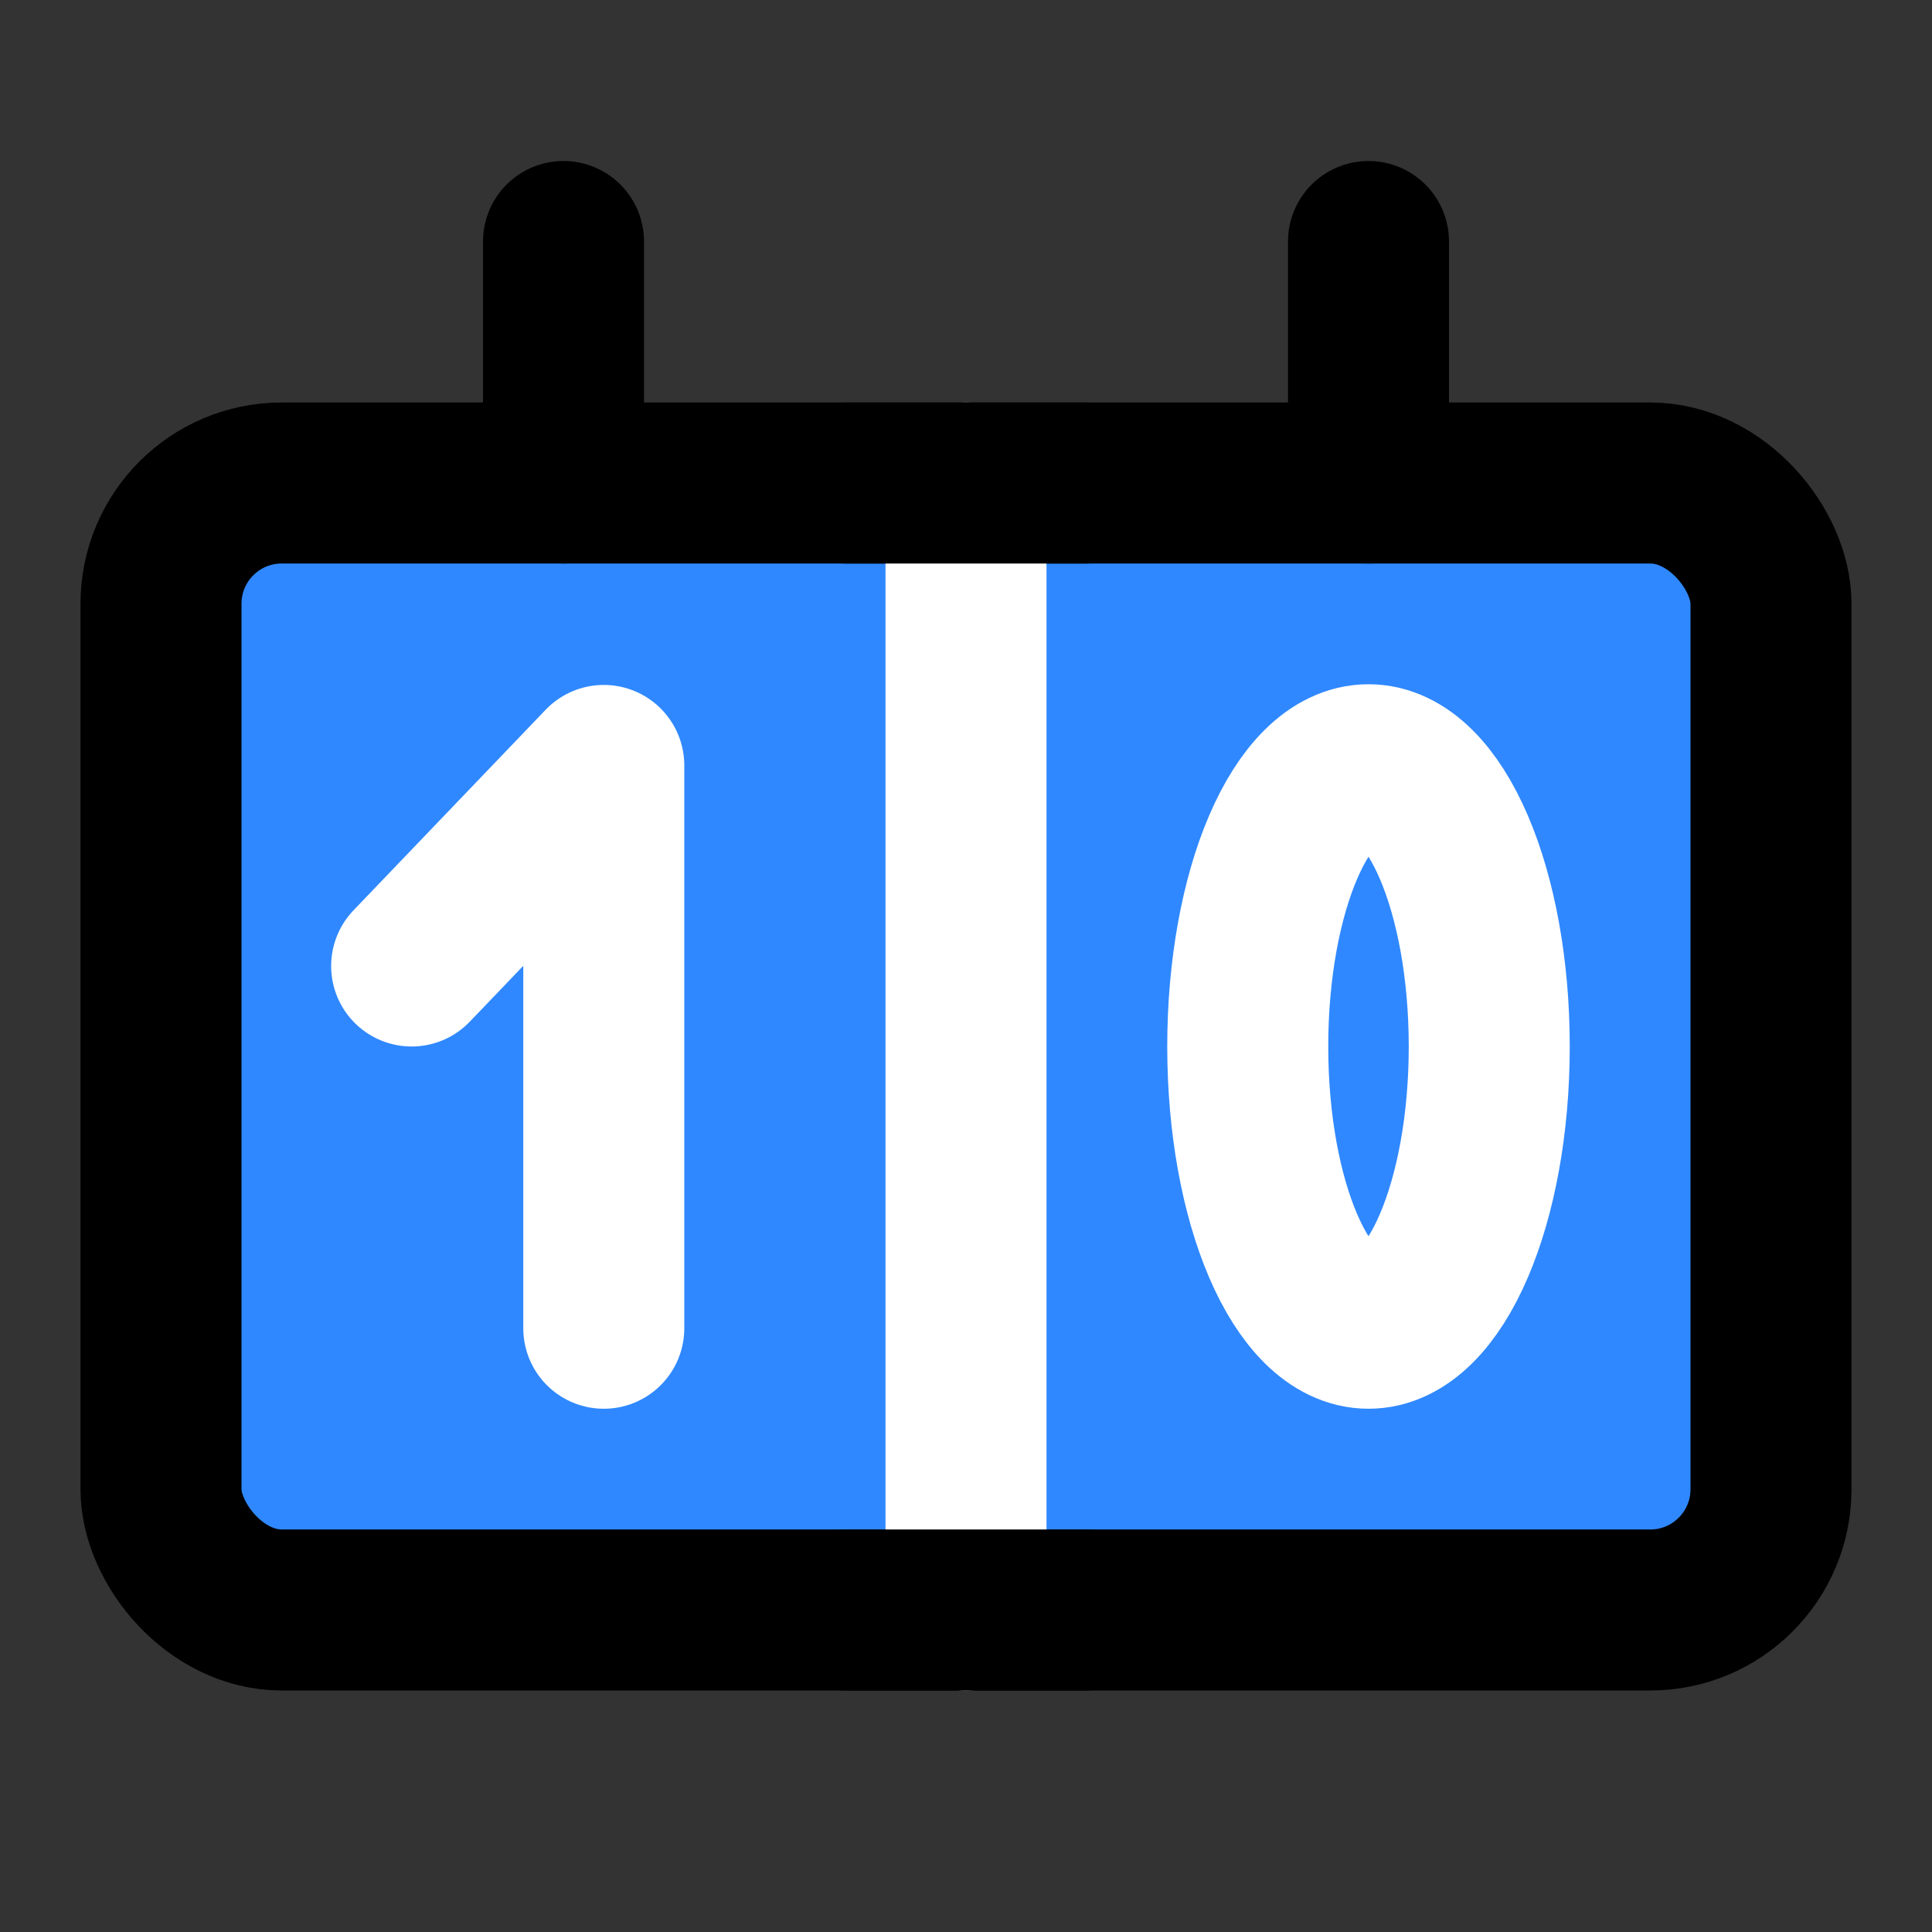 <svg width="48" height="48" viewBox="0 0 48 48" fill="none" xmlns="http://www.w3.org/2000/svg">
<rect x="0" y="0" width="48" height="48" fill="#333333" stroke="none"/>
<rect x="4" y="12" width="40" height="28" rx="3" fill="#2F88FF" stroke="black" stroke-width="4" stroke-linejoin="round"/>
<path d="M14 6V12" stroke="black" stroke-width="4" stroke-linecap="round" stroke-linejoin="round"/>
<path d="M34 6V12" stroke="black" stroke-width="4" stroke-linecap="round" stroke-linejoin="round"/>
<path d="M10.227 24L15.001 19.017V33" stroke="white" stroke-width="4" stroke-linecap="round" stroke-linejoin="round"/>
<path d="M24 12V40" stroke="white" stroke-width="4" stroke-linecap="round" stroke-linejoin="round"/>
<ellipse cx="34" cy="26" rx="3" ry="7" stroke="white" stroke-width="4" stroke-linejoin="round"/>
<path d="M21 12H27" stroke="black" stroke-width="4" stroke-linecap="round" stroke-linejoin="round"/>
<path d="M21 40H27" stroke="black" stroke-width="4" stroke-linecap="round" stroke-linejoin="round"/>
</svg>